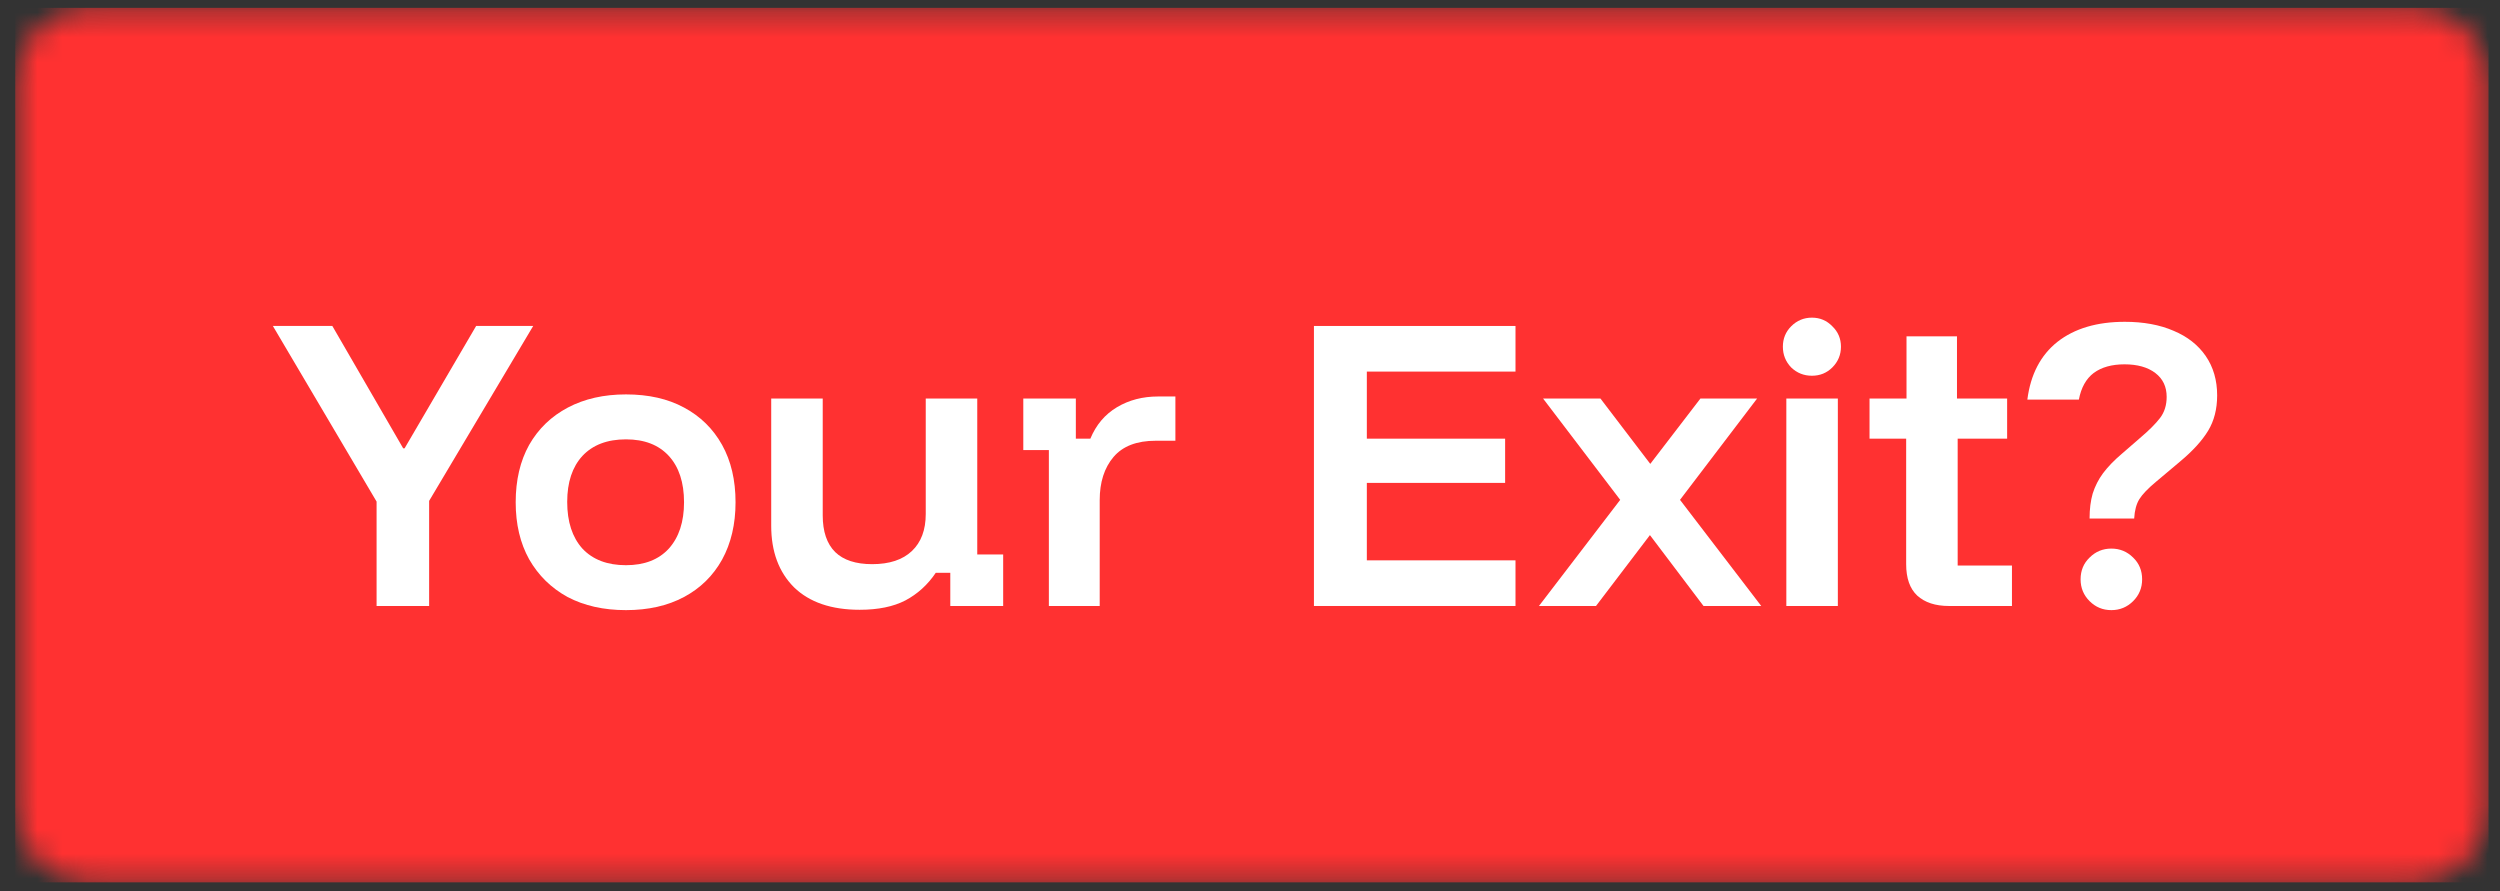 <svg xmlns="http://www.w3.org/2000/svg" width="101" height="36" viewBox="0 0 101 36" fill="none"><rect x="0" y="0" width="101" height="36" fill="#333333" stroke="none"/><mask id="mask0_679_5182" style="mask-type:luminance" maskUnits="userSpaceOnUse" x="0" y="0" width="101" height="36"><path d="M3.616 0.317H97.516C98.306 0.317 99.076 0.637 99.636 1.197C100.196 1.757 100.516 2.517 100.516 3.317V32.647C100.516 33.437 100.196 34.206 99.636 34.767C99.076 35.327 98.306 35.647 97.516 35.647H3.616C2.816 35.647 2.056 35.327 1.496 34.767C0.936 34.206 0.616 33.437 0.616 32.647V3.317C0.616 2.517 0.936 1.757 1.496 1.197C2.056 0.637 2.816 0.317 3.616 0.317Z" fill="white"></path></mask><g mask="url(#mask0_679_5182)"><path d="M0.616 0.317H100.536V35.647H0.616V0.317Z" fill="#FF3131"></path><path d="M84.419 20.948C84.419 20.566 84.461 20.231 84.544 19.942C84.638 19.645 84.777 19.37 84.963 19.118C85.159 18.858 85.41 18.597 85.718 18.336L86.458 17.694C86.821 17.387 87.091 17.116 87.268 16.884C87.445 16.651 87.533 16.367 87.533 16.032C87.533 15.622 87.38 15.301 87.073 15.068C86.765 14.835 86.351 14.719 85.829 14.719C85.317 14.719 84.903 14.835 84.586 15.068C84.279 15.301 84.079 15.659 83.986 16.143H81.905C82.035 15.129 82.44 14.351 83.12 13.811C83.809 13.271 84.717 13.001 85.843 13.001C86.598 13.001 87.254 13.122 87.813 13.364C88.371 13.597 88.804 13.937 89.112 14.384C89.419 14.831 89.573 15.361 89.573 15.976C89.573 16.525 89.451 17 89.209 17.401C88.967 17.801 88.59 18.215 88.078 18.643L87.114 19.454C86.779 19.733 86.551 19.97 86.43 20.166C86.309 20.361 86.239 20.622 86.221 20.948H84.419ZM85.299 24.649C84.954 24.649 84.661 24.528 84.419 24.286C84.177 24.044 84.056 23.751 84.056 23.406C84.056 23.052 84.177 22.759 84.419 22.526C84.661 22.284 84.954 22.163 85.299 22.163C85.643 22.163 85.936 22.284 86.179 22.526C86.421 22.759 86.542 23.052 86.542 23.406C86.542 23.751 86.421 24.044 86.179 24.286C85.936 24.528 85.643 24.649 85.299 24.649Z" fill="white"></path><path d="M78.741 24.482C78.192 24.482 77.763 24.342 77.456 24.062C77.158 23.783 77.009 23.36 77.009 22.792V17.722H75.529V16.102H77.023V13.588H79.062V16.102H81.088V17.722H79.09V22.847H81.283V24.482H78.741Z" fill="white"></path><path d="M72.168 24.482V16.102H74.249V24.482H72.168ZM73.201 15.18C72.876 15.18 72.596 15.068 72.364 14.845C72.14 14.612 72.028 14.332 72.028 14.007C72.028 13.681 72.14 13.406 72.364 13.182C72.596 12.95 72.876 12.833 73.201 12.833C73.527 12.833 73.802 12.95 74.026 13.182C74.258 13.406 74.375 13.681 74.375 14.007C74.375 14.332 74.258 14.612 74.026 14.845C73.802 15.068 73.527 15.18 73.201 15.18Z" fill="white"></path><path d="M62.173 24.482L65.456 20.194L62.341 16.102H64.659L66.671 18.741L68.696 16.102H70.986L67.872 20.194L71.154 24.482H68.822L66.657 21.618L64.478 24.482H62.173Z" fill="white"></path><path d="M61.226 24.482H53.083V13.169H61.226V15.012H55.22V17.722H60.807V19.509H55.22V22.638H61.226V24.482Z" fill="white"></path><path d="M42.374 24.482V18.183H41.341V16.102H43.464V17.722H44.05C44.283 17.163 44.642 16.739 45.126 16.451C45.61 16.162 46.164 16.018 46.788 16.018H47.486V17.806H46.69C45.926 17.806 45.359 18.024 44.986 18.462C44.614 18.9 44.428 19.482 44.428 20.208V24.482H42.374Z" fill="white"></path><path d="M34.732 24.635C33.587 24.635 32.702 24.333 32.078 23.727C31.464 23.113 31.157 22.284 31.157 21.241V16.102H33.238V20.822C33.238 21.474 33.405 21.968 33.741 22.303C34.076 22.629 34.574 22.792 35.235 22.792C35.933 22.792 36.469 22.615 36.841 22.261C37.214 21.907 37.4 21.409 37.4 20.766V16.102H39.481V22.401H40.528V24.482H38.392V23.141H37.805C37.479 23.625 37.069 23.997 36.576 24.258C36.092 24.509 35.477 24.635 34.732 24.635Z" fill="white"></path><path d="M25.289 24.649C24.386 24.649 23.599 24.472 22.928 24.118C22.267 23.755 21.751 23.248 21.378 22.596C21.015 21.944 20.834 21.176 20.834 20.292C20.834 19.398 21.015 18.625 21.378 17.973C21.751 17.321 22.272 16.819 22.942 16.465C23.613 16.111 24.395 15.934 25.289 15.934C26.201 15.934 26.983 16.111 27.635 16.465C28.296 16.819 28.808 17.321 29.172 17.973C29.535 18.625 29.716 19.398 29.716 20.292C29.716 21.176 29.535 21.949 29.172 22.61C28.808 23.262 28.296 23.765 27.635 24.118C26.974 24.472 26.192 24.649 25.289 24.649ZM25.289 22.834C26.034 22.834 26.611 22.61 27.021 22.163C27.43 21.707 27.635 21.083 27.635 20.292C27.635 19.491 27.43 18.867 27.021 18.42C26.611 17.973 26.034 17.75 25.289 17.75C24.535 17.75 23.948 17.973 23.529 18.42C23.119 18.867 22.915 19.486 22.915 20.278C22.915 21.078 23.119 21.707 23.529 22.163C23.948 22.61 24.535 22.834 25.289 22.834Z" fill="white"></path><path d="M15.214 24.482V20.264L11.024 13.169H13.426L16.289 18.113H16.345L19.236 13.169H21.541L17.337 20.236V24.482H15.214Z" fill="white"></path></g></svg>
